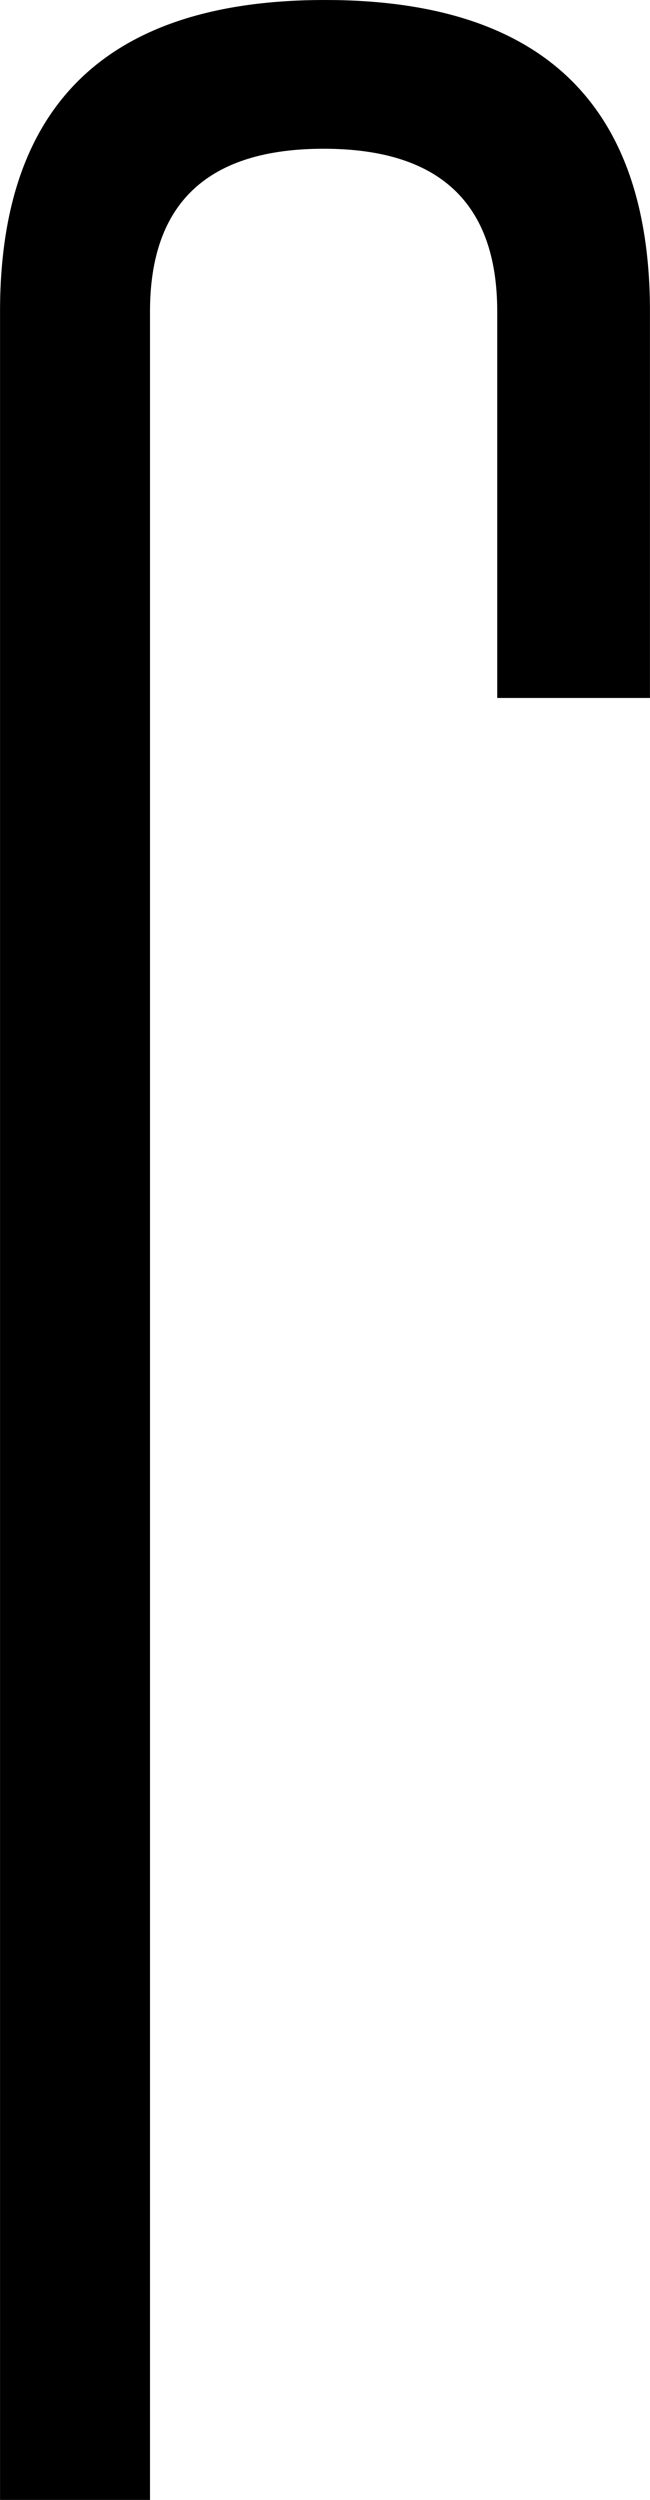 <?xml version="1.0" encoding="UTF-8"?>
<svg id="a" data-name="Ebene 1" xmlns="http://www.w3.org/2000/svg" width="3.306mm" height="12.7mm" viewBox="0 0 9.37 36">
  <path d="M4.685,0c3.123,0,4.685,1.495,4.685,4.485v5.566h-2.202V4.485c0-1.562-.834-2.343-2.503-2.343s-2.503,.781-2.503,2.343v31.515H0V4.485C0,1.495,1.562,0,4.685,0Z"/>
</svg>